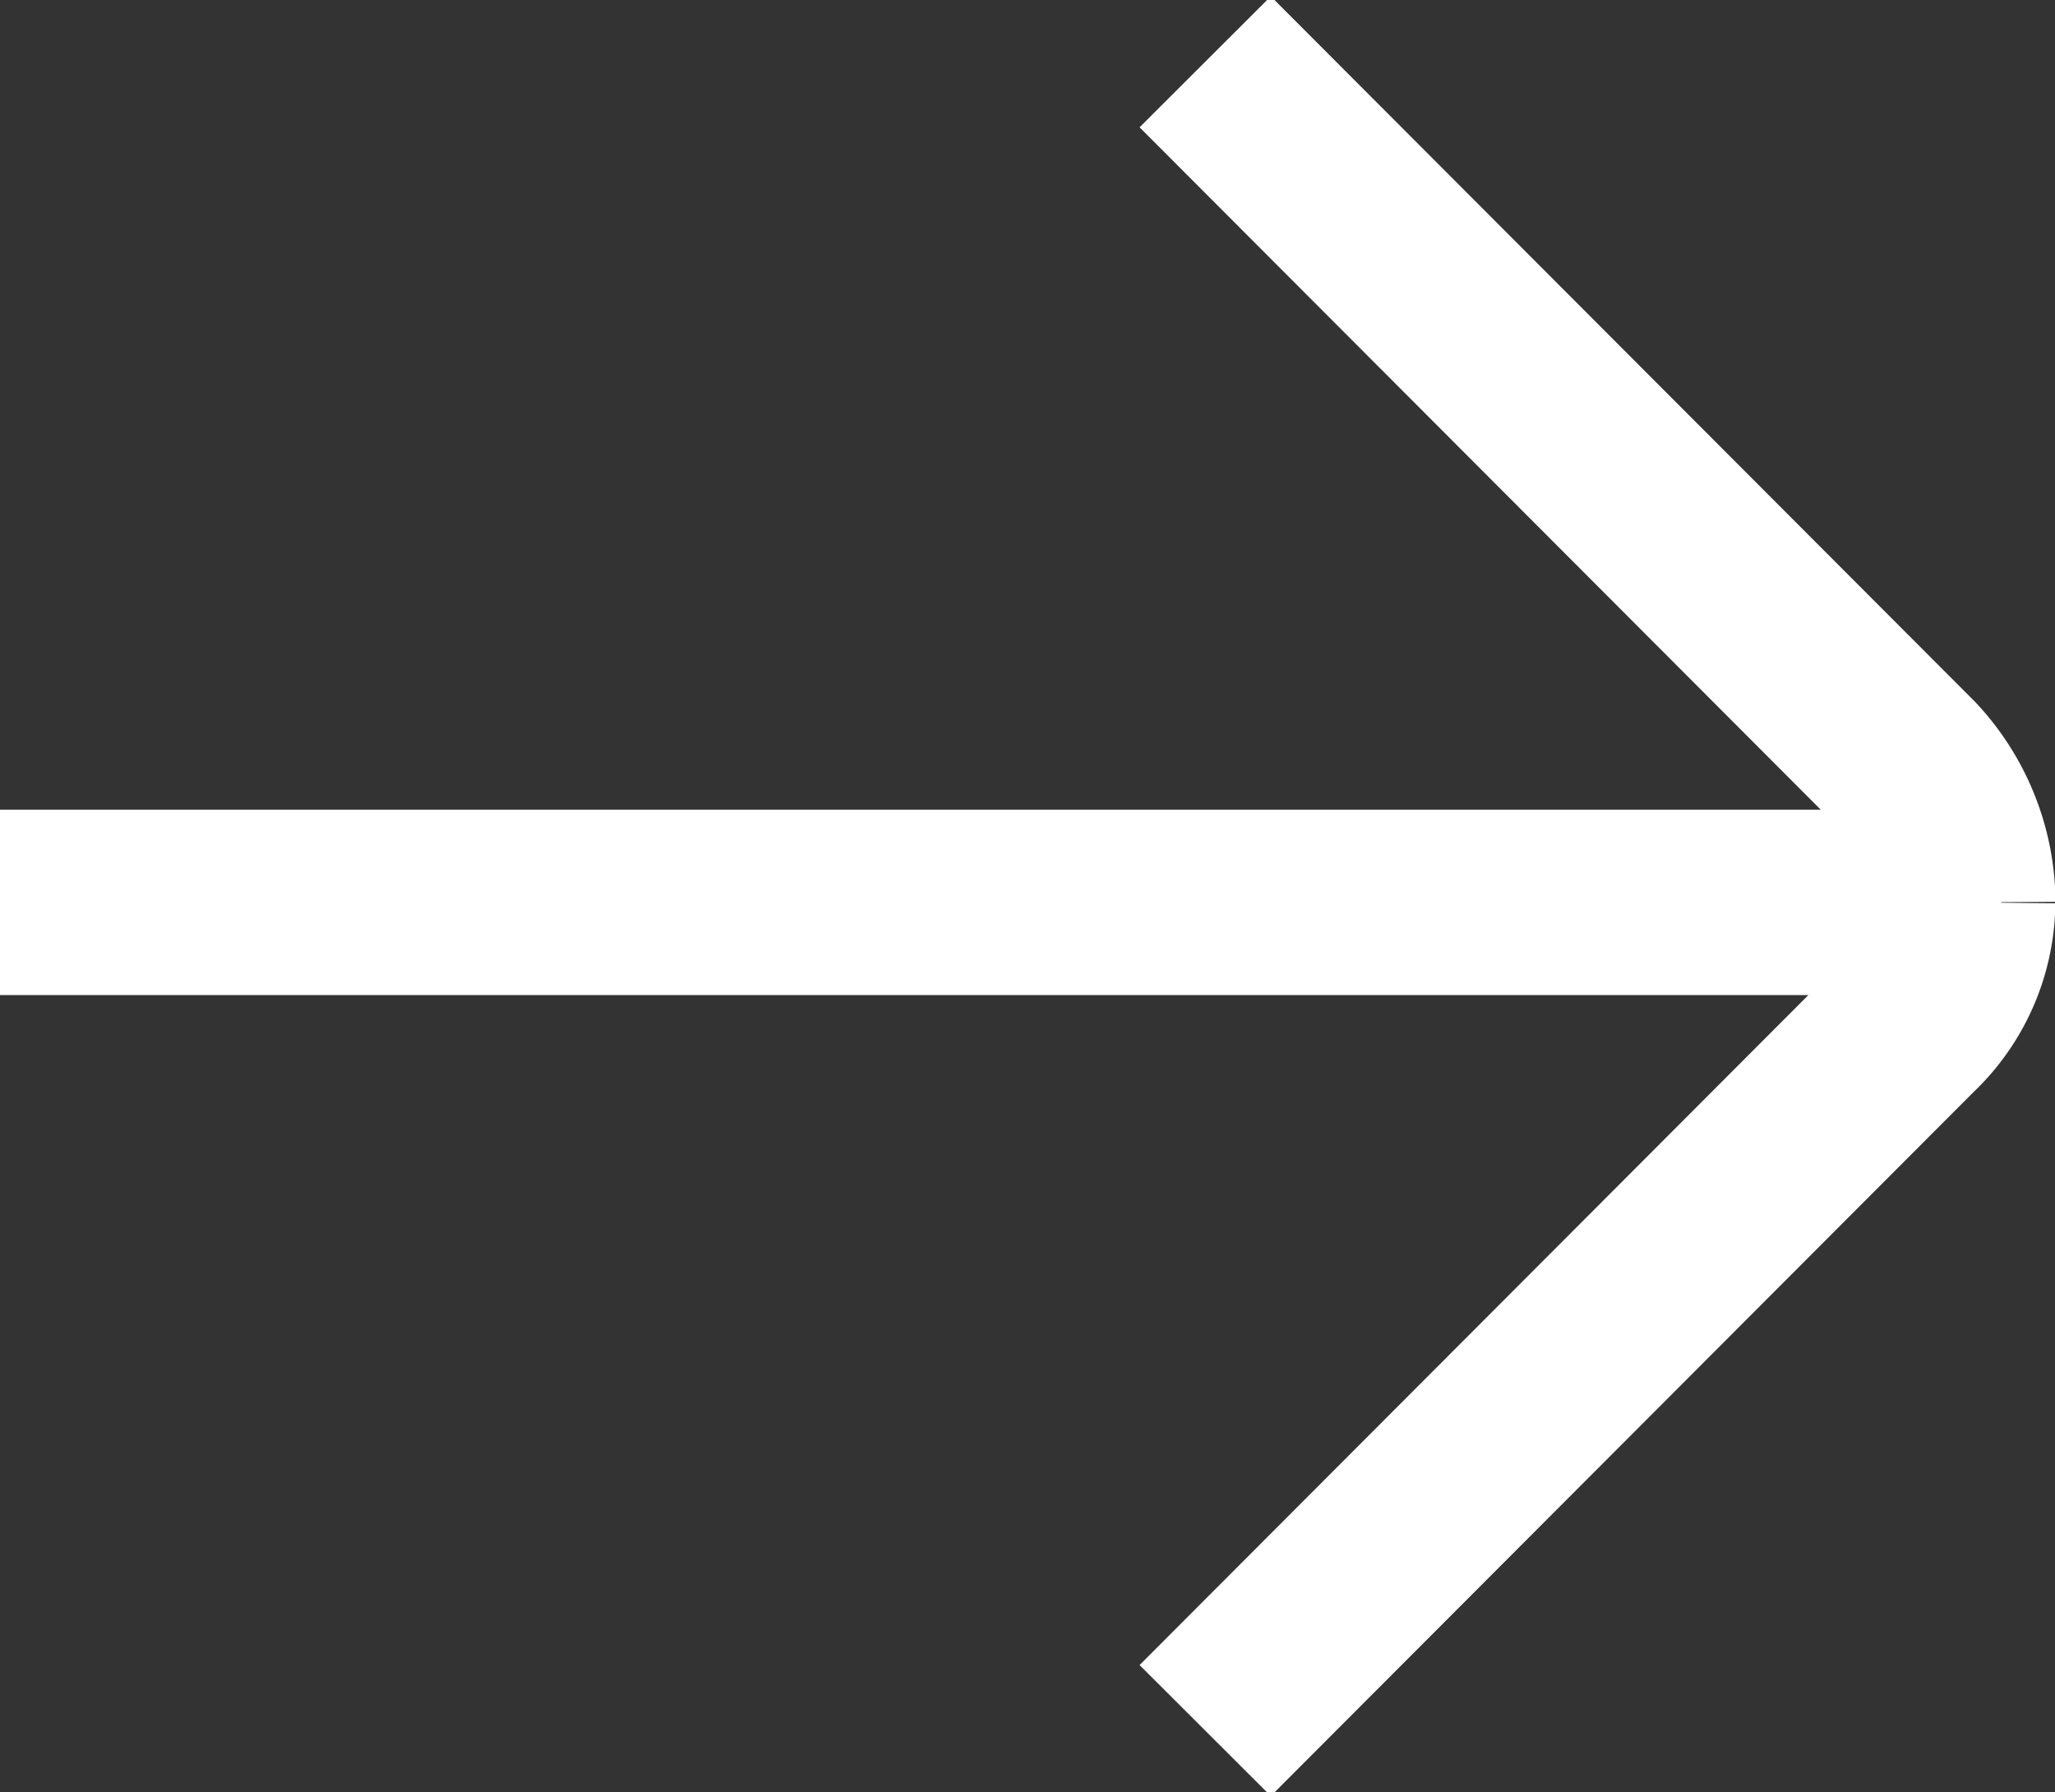 <svg id="arrow.svg" xmlns="http://www.w3.org/2000/svg" width="16.625" height="14.5" viewBox="0 0 16.625 14.5"><rect x="0" y="0" width="16.625" height="14.5" fill="#333333" stroke="none"/> <defs> <style> .cls-1 { fill: none; stroke: #fff; stroke-width: 1.5px; fill-rule: evenodd; } </style> </defs> <path id="Vector" class="cls-1" d="M483.879,10769.3H468" transform="translate(-468 -10762)"/> <path id="Vector-2" data-name="Vector" class="cls-1" d="M477.75,10762.5l5.69,5.7a1.625,1.625,0,0,1,.439,1.1" transform="translate(-468 -10762)"/> <path id="Vector-3" data-name="Vector" class="cls-1" d="M477.75,10776l5.69-5.7a1.391,1.391,0,0,0,.438-1" transform="translate(-468 -10762)"/> </svg>